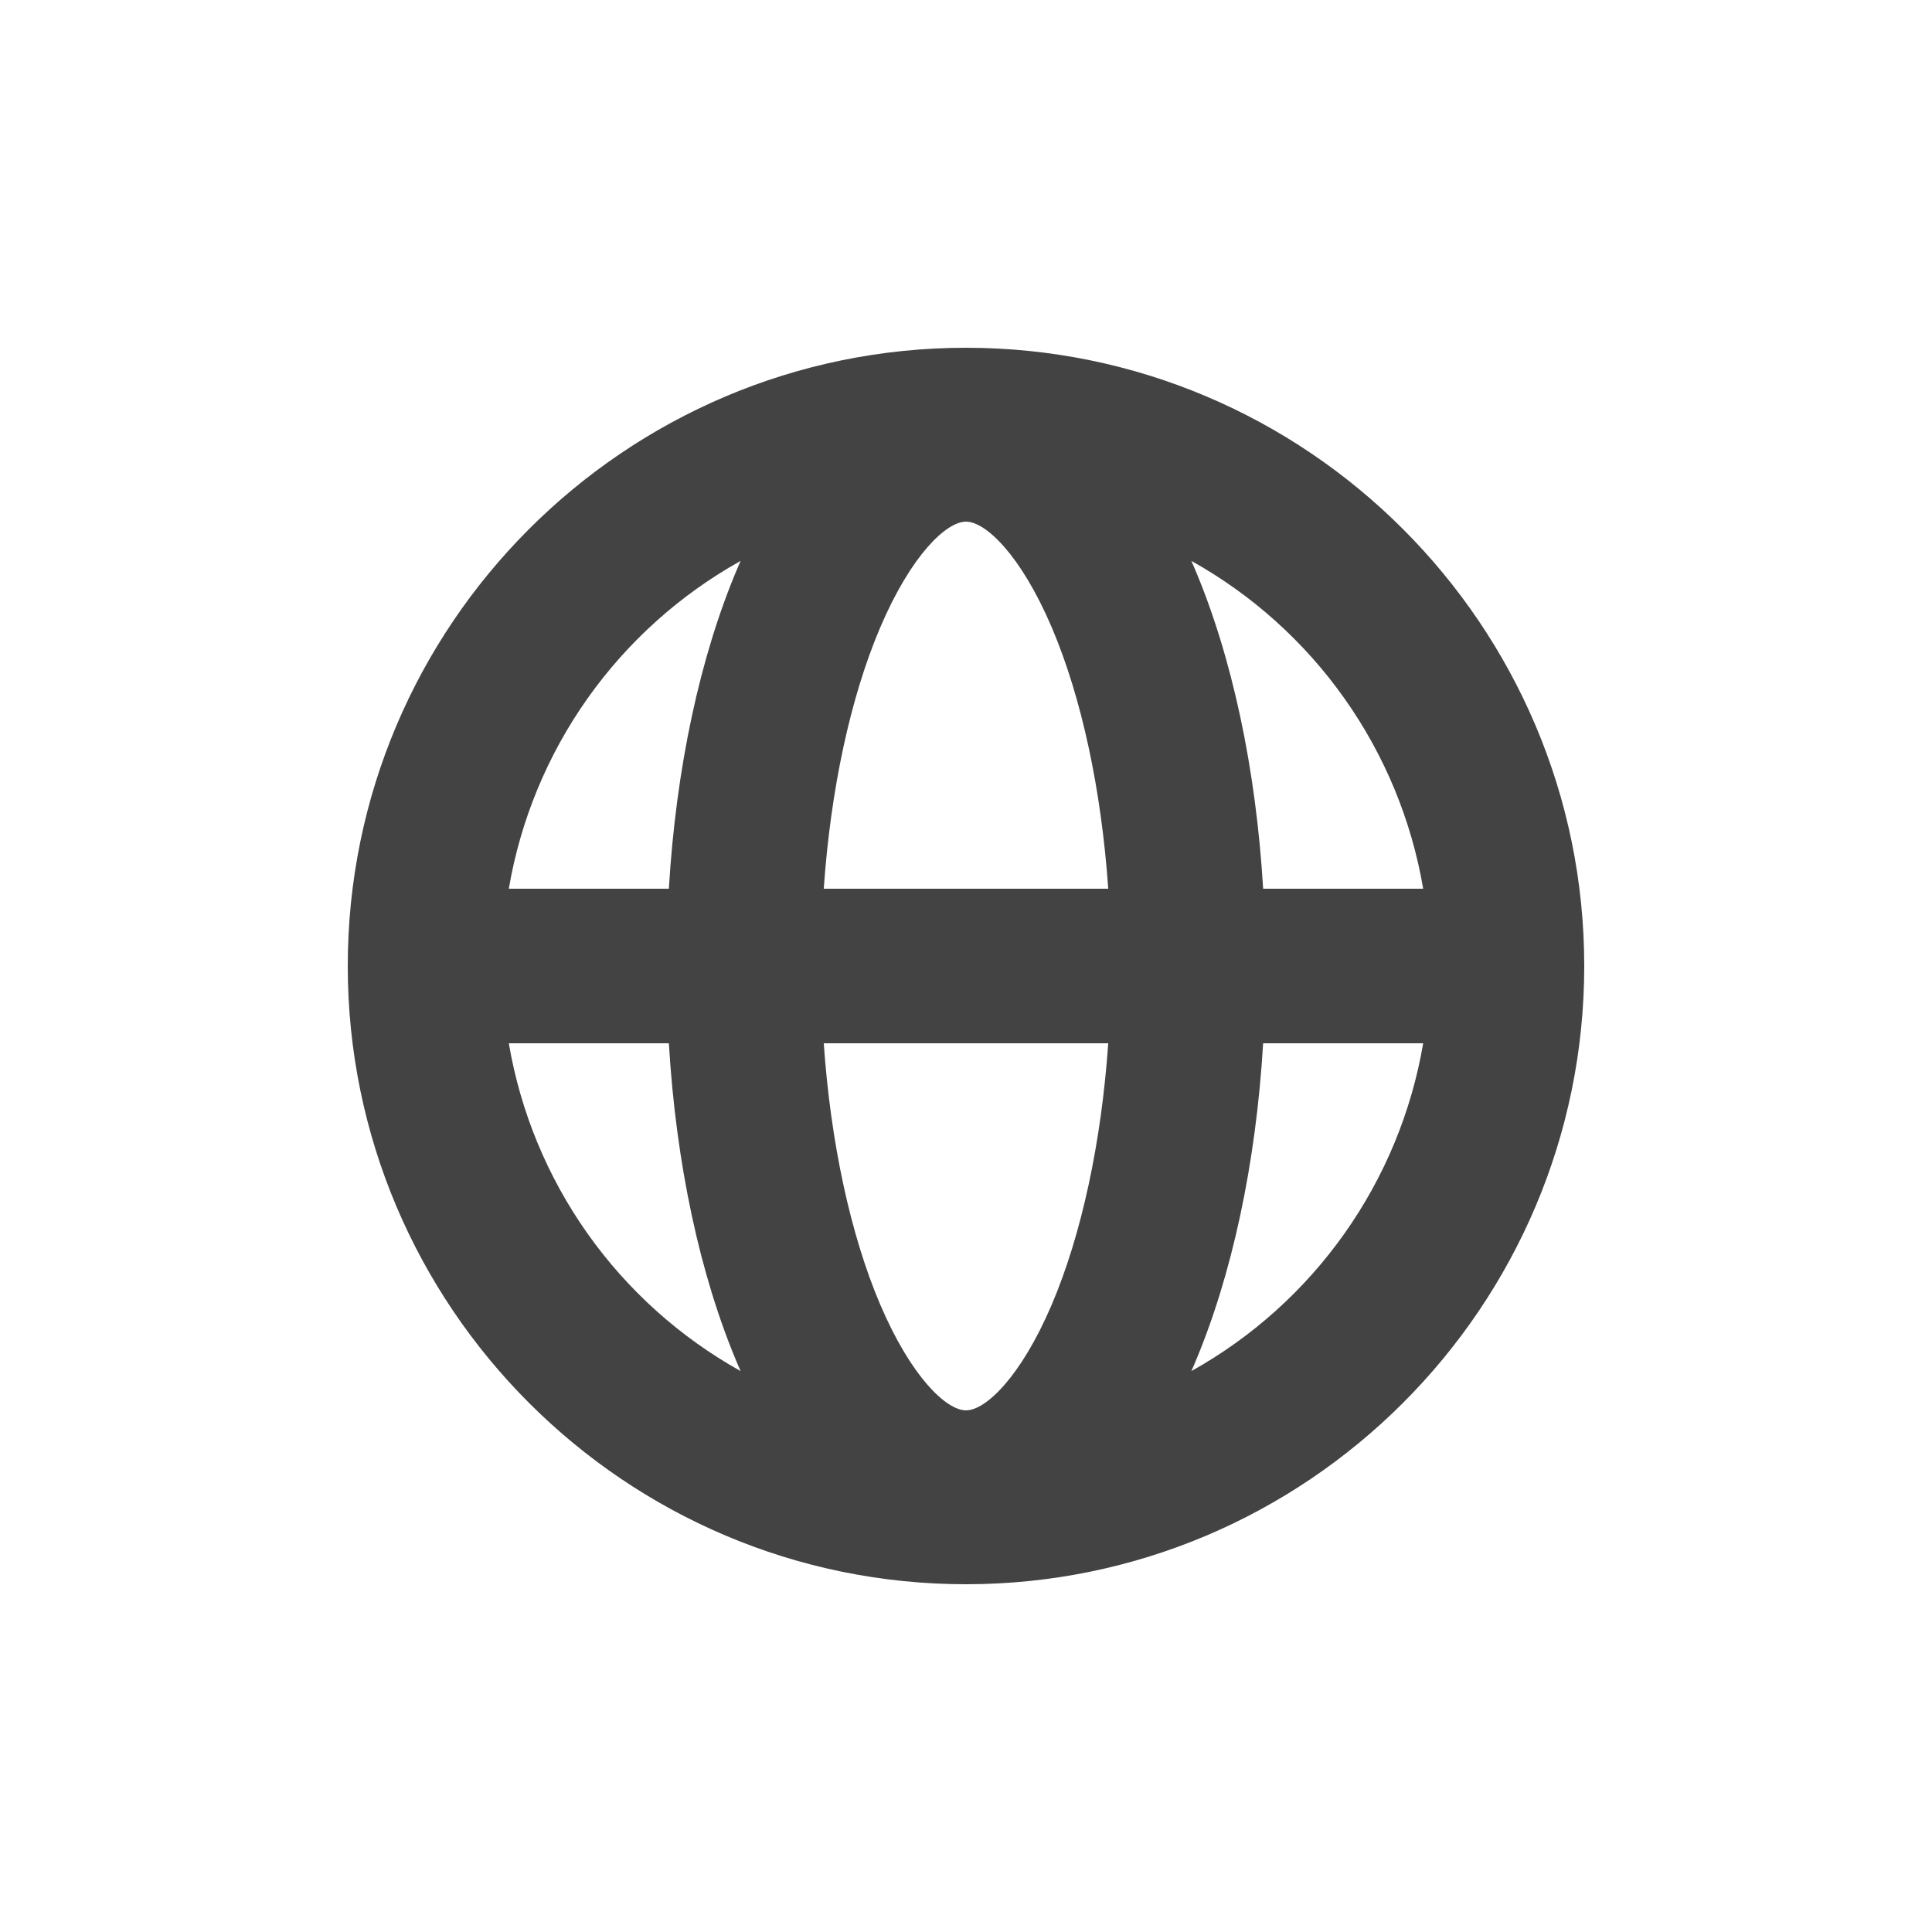 <svg width="50" height="50" viewBox="0 0 50 50" fill="none" xmlns="http://www.w3.org/2000/svg">
<path d="M25 9C16.178 9 9 16.178 9 25C9 33.822 16.178 41 25 41C33.822 41 41 33.822 41 25C41 16.178 33.822 9 25 9ZM36.832 23H32.69C32.504 19.887 31.886 16.986 30.903 14.678C30.879 14.623 30.856 14.57 30.832 14.516C32.403 15.392 33.757 16.609 34.795 18.077C35.834 19.545 36.53 21.227 36.832 23ZM25 36.5C24.493 36.5 23.581 35.641 22.777 33.755C22.006 31.942 21.496 29.554 21.319 27H28.681C28.504 29.554 27.994 31.942 27.223 33.755C26.419 35.641 25.507 36.5 25 36.5ZM21.319 23C21.496 20.446 22.006 18.057 22.777 16.245C23.581 14.359 24.493 13.5 25 13.5C25.507 13.5 26.419 14.359 27.223 16.245C27.994 18.058 28.504 20.446 28.681 23L21.319 23ZM19.168 14.516C19.144 14.57 19.121 14.623 19.097 14.678C18.114 16.986 17.496 19.887 17.31 23H13.168C13.47 21.227 14.166 19.545 15.204 18.077C16.243 16.609 17.597 15.392 19.168 14.516ZM13.168 27H17.31C17.496 30.113 18.114 33.014 19.097 35.322C19.121 35.377 19.144 35.43 19.168 35.484C17.597 34.608 16.243 33.391 15.204 31.923C14.166 30.455 13.47 28.773 13.168 27ZM30.832 35.484C30.856 35.43 30.879 35.377 30.903 35.322C31.886 33.014 32.504 30.113 32.69 27H36.832C36.53 28.773 35.834 30.455 34.795 31.923C33.757 33.391 32.403 34.608 30.832 35.484Z" fill="#434343"/>
</svg>
